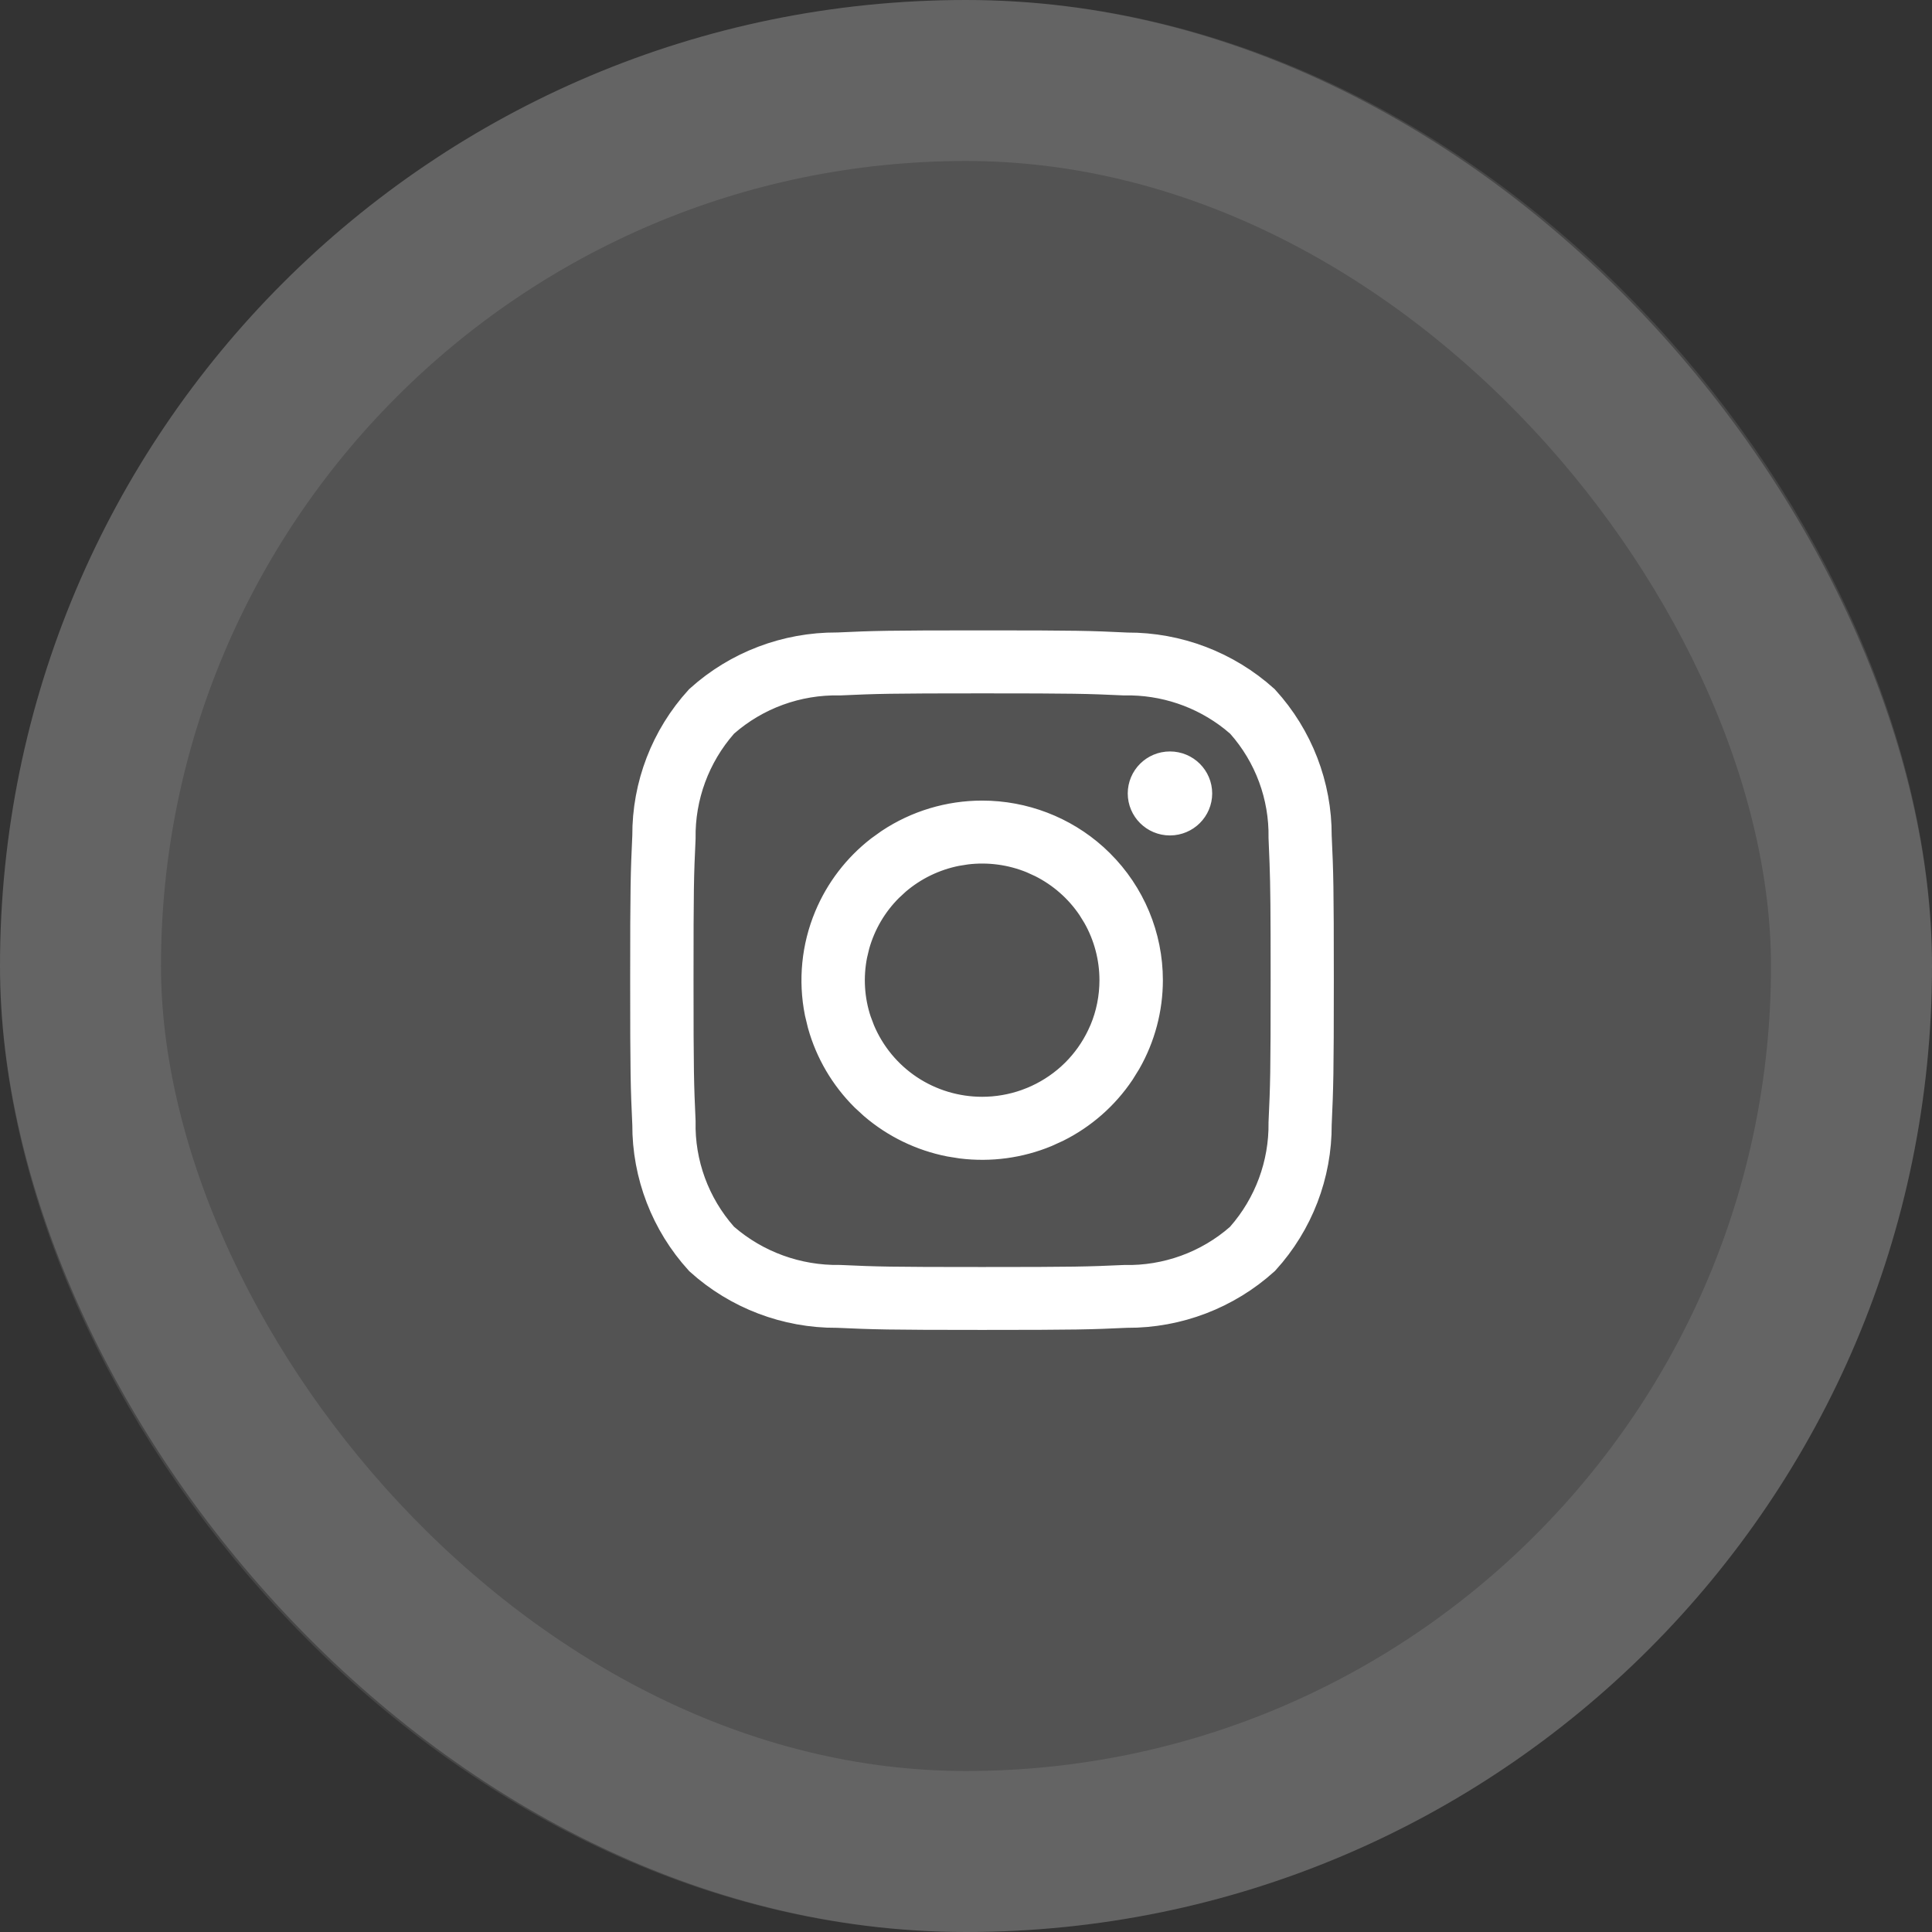 <svg xmlns="http://www.w3.org/2000/svg" width="48" height="48" viewBox="0 0 48 48" fill="none"><rect x="0" y="0" width="48" height="48" fill="#333333" stroke="none"/><rect width="48" height="48" rx="24" fill="white" fill-opacity="0.16"></rect><rect x="2" y="2" width="44" height="44" rx="22" stroke="white" stroke-opacity="0.1" stroke-width="4"></rect><path d="M24.398 16.198C26.771 16.198 27.059 16.207 27.977 16.251L27.99 16.252H28.004C29.219 16.247 30.391 16.694 31.291 17.503C32.105 18.397 32.554 19.561 32.549 20.766V20.78L32.55 20.794C32.592 21.705 32.602 21.995 32.602 24.352C32.602 26.709 32.591 26.996 32.55 27.911L32.549 27.925V27.938C32.555 29.141 32.109 30.302 31.298 31.195C30.397 32.008 29.222 32.458 28.004 32.453L27.99 32.452L27.977 32.453C27.061 32.495 26.769 32.505 24.398 32.505C22.026 32.505 21.737 32.494 20.816 32.453L20.804 32.452L20.79 32.453C19.576 32.459 18.404 32.012 17.505 31.203C16.69 30.308 16.241 29.143 16.246 27.937V27.924L16.245 27.911C16.203 27 16.193 26.71 16.193 24.352C16.193 21.995 16.203 21.708 16.245 20.792L16.246 20.778V20.764C16.24 19.559 16.687 18.395 17.501 17.502C18.401 16.691 19.576 16.244 20.792 16.25H20.818C21.735 16.208 22.027 16.198 24.398 16.198ZM24.398 16.69C22.082 16.69 21.781 16.7 20.865 16.741C19.771 16.718 18.707 17.104 17.884 17.824L17.857 17.847L17.834 17.874C17.117 18.692 16.729 19.745 16.745 20.831C16.702 21.748 16.694 22.043 16.694 24.352C16.694 26.648 16.704 26.954 16.745 27.857C16.721 28.95 17.11 30.012 17.835 30.833L17.859 30.86L17.887 30.884C18.712 31.597 19.772 31.98 20.863 31.964C21.781 32.006 22.081 32.015 24.399 32.015C26.717 32.015 27.018 32.006 27.934 31.965C29.028 31.988 30.093 31.602 30.915 30.882L30.941 30.858L30.964 30.832C31.679 30.018 32.066 28.97 32.053 27.889C32.096 26.96 32.105 26.675 32.105 24.352C32.105 22.61 32.099 22.014 32.078 21.433L32.053 20.815C32.07 19.733 31.683 18.683 30.963 17.871L30.939 17.845L30.913 17.822L30.756 17.691C29.956 17.058 28.958 16.721 27.933 16.741C27.017 16.699 26.715 16.69 24.398 16.69ZM24.401 20.427C25.385 20.427 26.331 20.791 27.056 21.443L27.198 21.578C27.939 22.314 28.355 23.313 28.355 24.353C28.354 25.032 28.177 25.698 27.842 26.286L27.689 26.533C27.31 27.098 26.789 27.555 26.181 27.859L25.915 27.98C25.283 28.241 24.595 28.332 23.919 28.25L23.63 28.204C22.958 28.071 22.335 27.768 21.819 27.326L21.605 27.129C21.122 26.648 20.773 26.052 20.592 25.401L20.524 25.119C20.372 24.358 20.45 23.568 20.749 22.851C21.01 22.224 21.43 21.676 21.967 21.259L22.204 21.089C22.854 20.657 23.619 20.427 24.401 20.427ZM25.721 21.179C25.169 20.952 24.57 20.872 23.98 20.944L23.729 20.984C23.143 21.1 22.6 21.364 22.149 21.75L21.962 21.923C21.539 22.343 21.235 22.864 21.076 23.434L21.017 23.681C20.9 24.265 20.937 24.867 21.124 25.429L21.214 25.668C21.476 26.295 21.918 26.832 22.485 27.209C23.053 27.586 23.72 27.786 24.401 27.786C24.797 27.786 25.19 27.718 25.562 27.586L25.721 27.525C26.087 27.374 26.424 27.162 26.718 26.898L26.841 26.782C27.121 26.503 27.351 26.178 27.52 25.822L27.59 25.668C27.764 25.251 27.852 24.804 27.852 24.352C27.852 23.758 27.697 23.175 27.404 22.66L27.27 22.443C26.938 21.949 26.484 21.551 25.953 21.285L25.721 21.179ZM29.067 19.206C29.353 19.206 29.58 19.436 29.58 19.713C29.58 19.989 29.353 20.219 29.067 20.22C28.781 20.22 28.555 19.989 28.555 19.713C28.555 19.436 28.781 19.206 29.067 19.206Z" fill="white" stroke="white" stroke-width="1.073"></path></svg>
